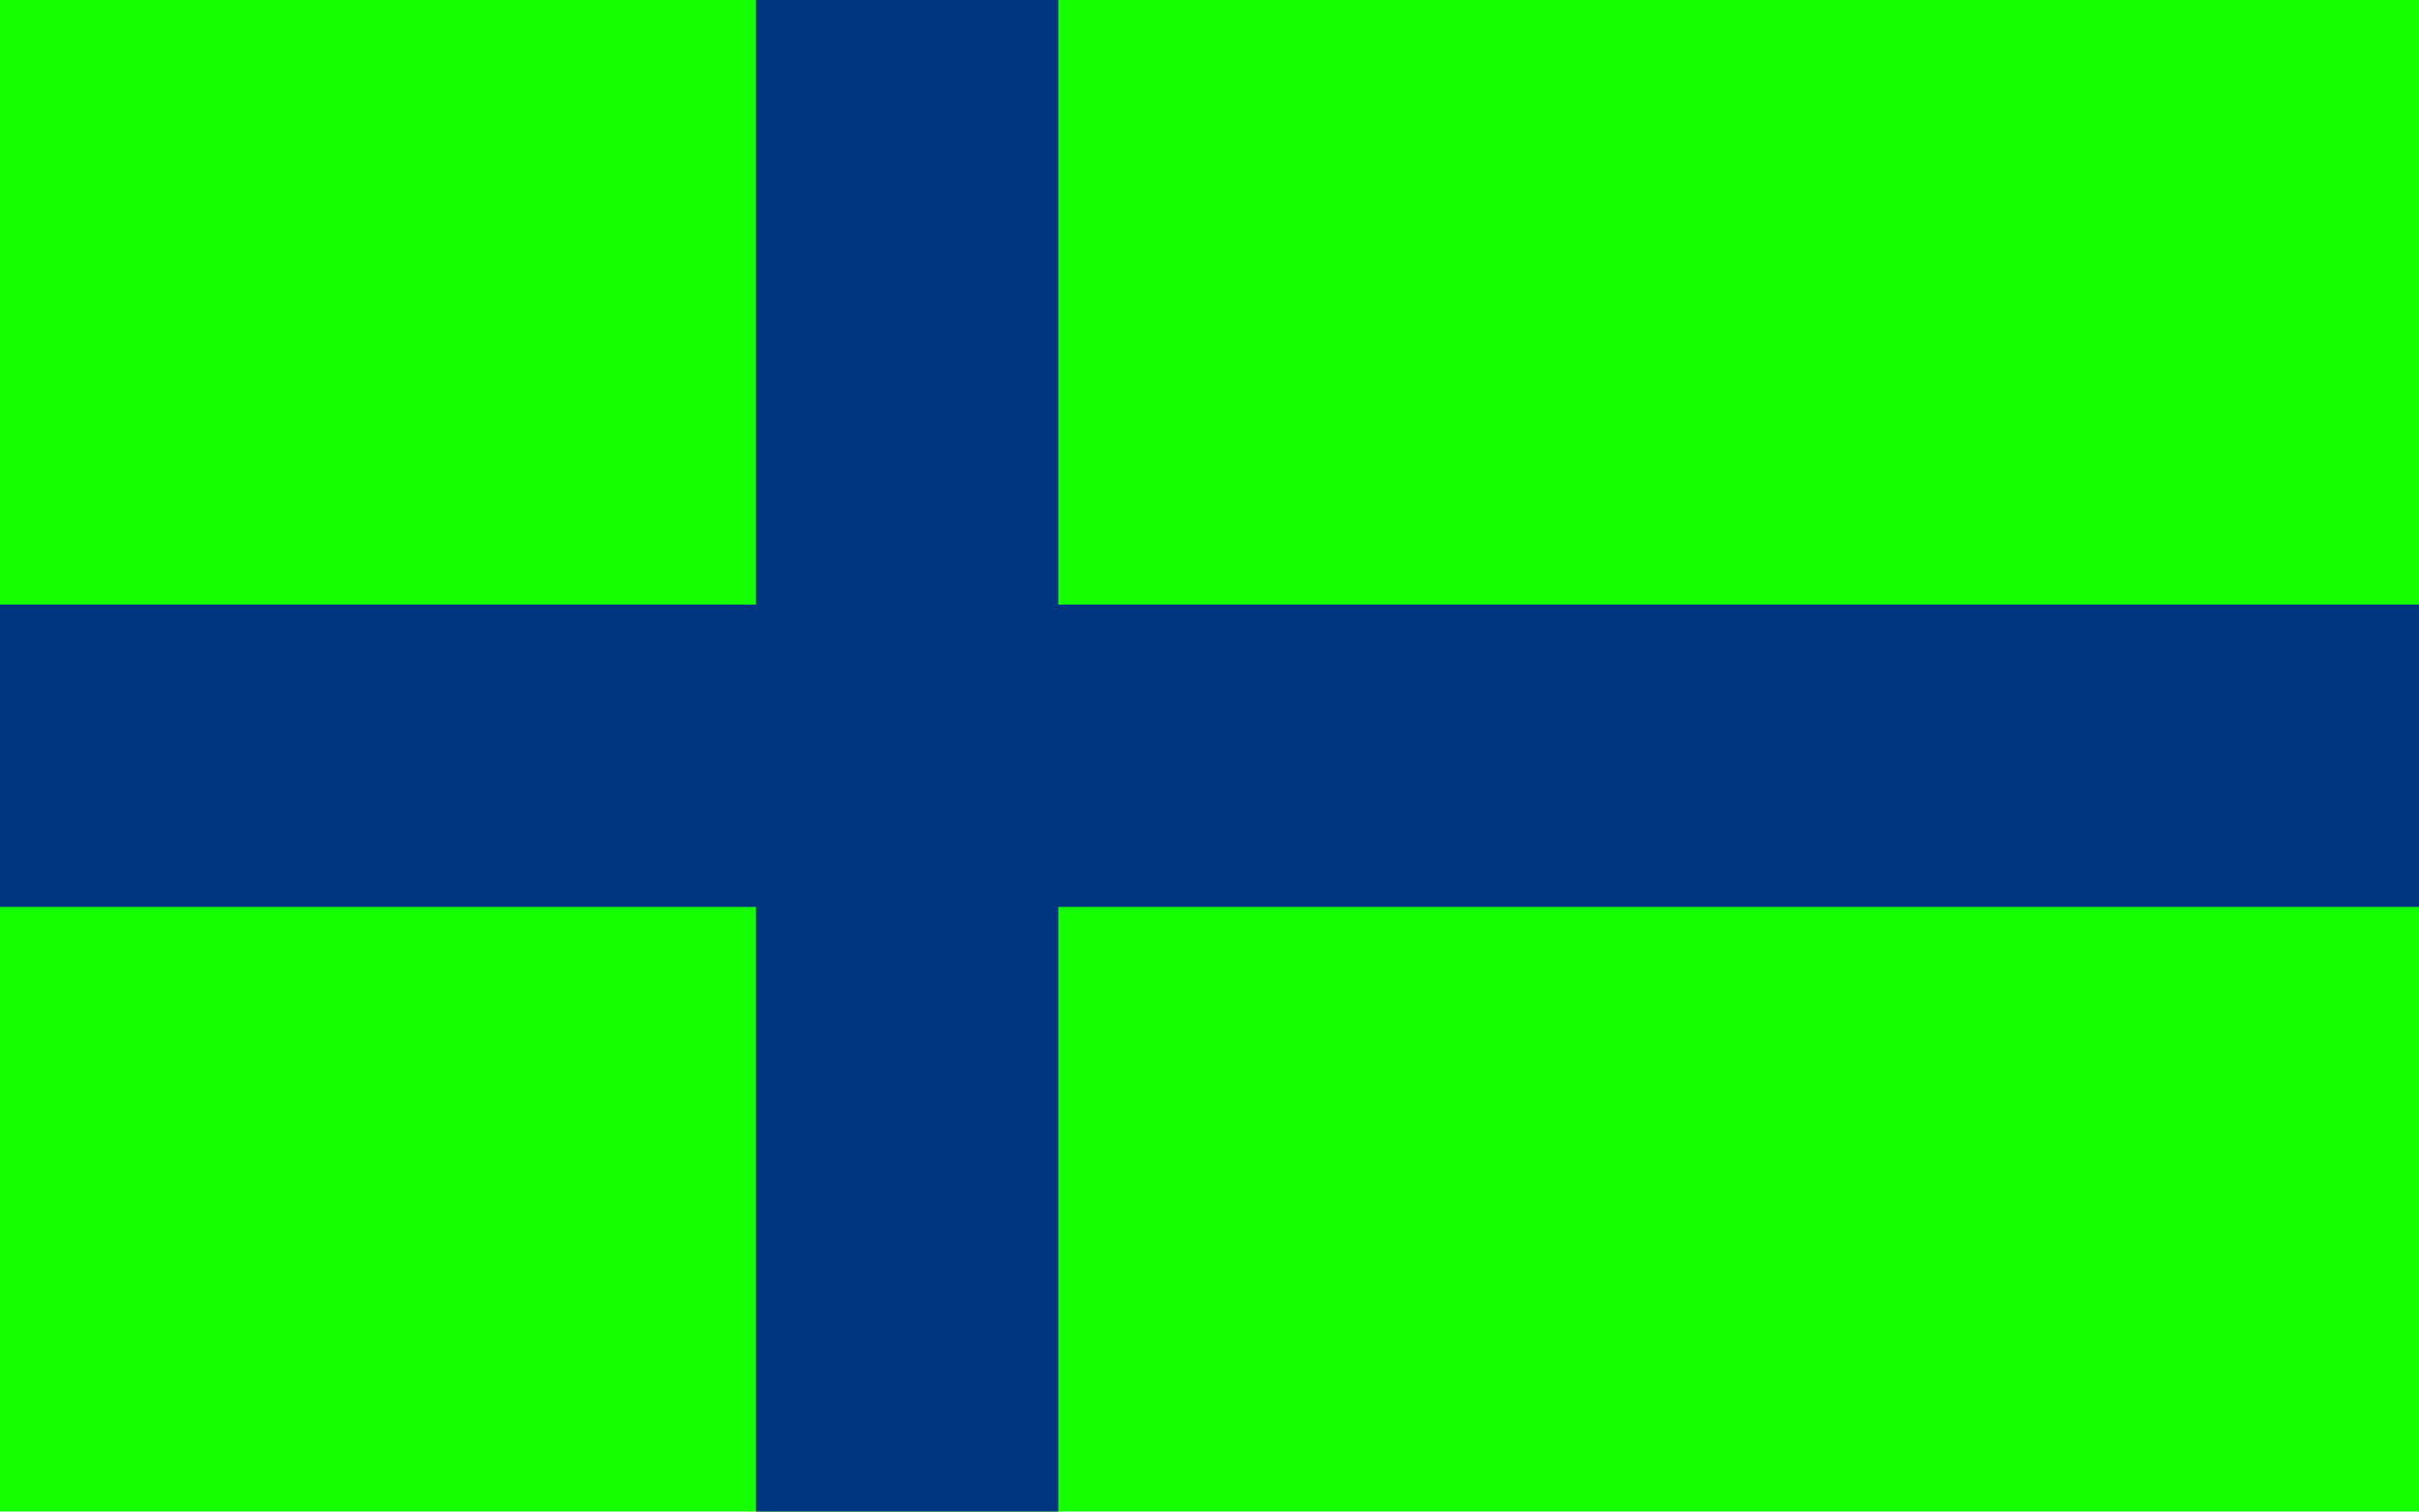 <svg version="1.1" xmlns="http://www.w3.org/2000/svg" xmlns:xlink="http://www.w3.org/1999/xlink" width="460.06" height="287.538" viewBox="0,0,460.06,287.538"><g transform="translate(-9.97,-36.231)"><g data-paper-data="{&quot;isPaintingLayer&quot;:true}" fill-rule="nonzero" stroke="none" stroke-width="1" stroke-linecap="butt" stroke-linejoin="miter" stroke-miterlimit="10" stroke-dasharray="" stroke-dashoffset="0" style="mix-blend-mode: normal"><path d="M9.97,323.769v-287.538h460.06v287.538z" fill="#16ff00"/><path d="M153.739,323.769v-287.538h57.508v287.538z" fill="#003580"/><path d="M9.97,208.754v-57.508h460.06v57.508z" fill="#003580"/></g></g></svg>